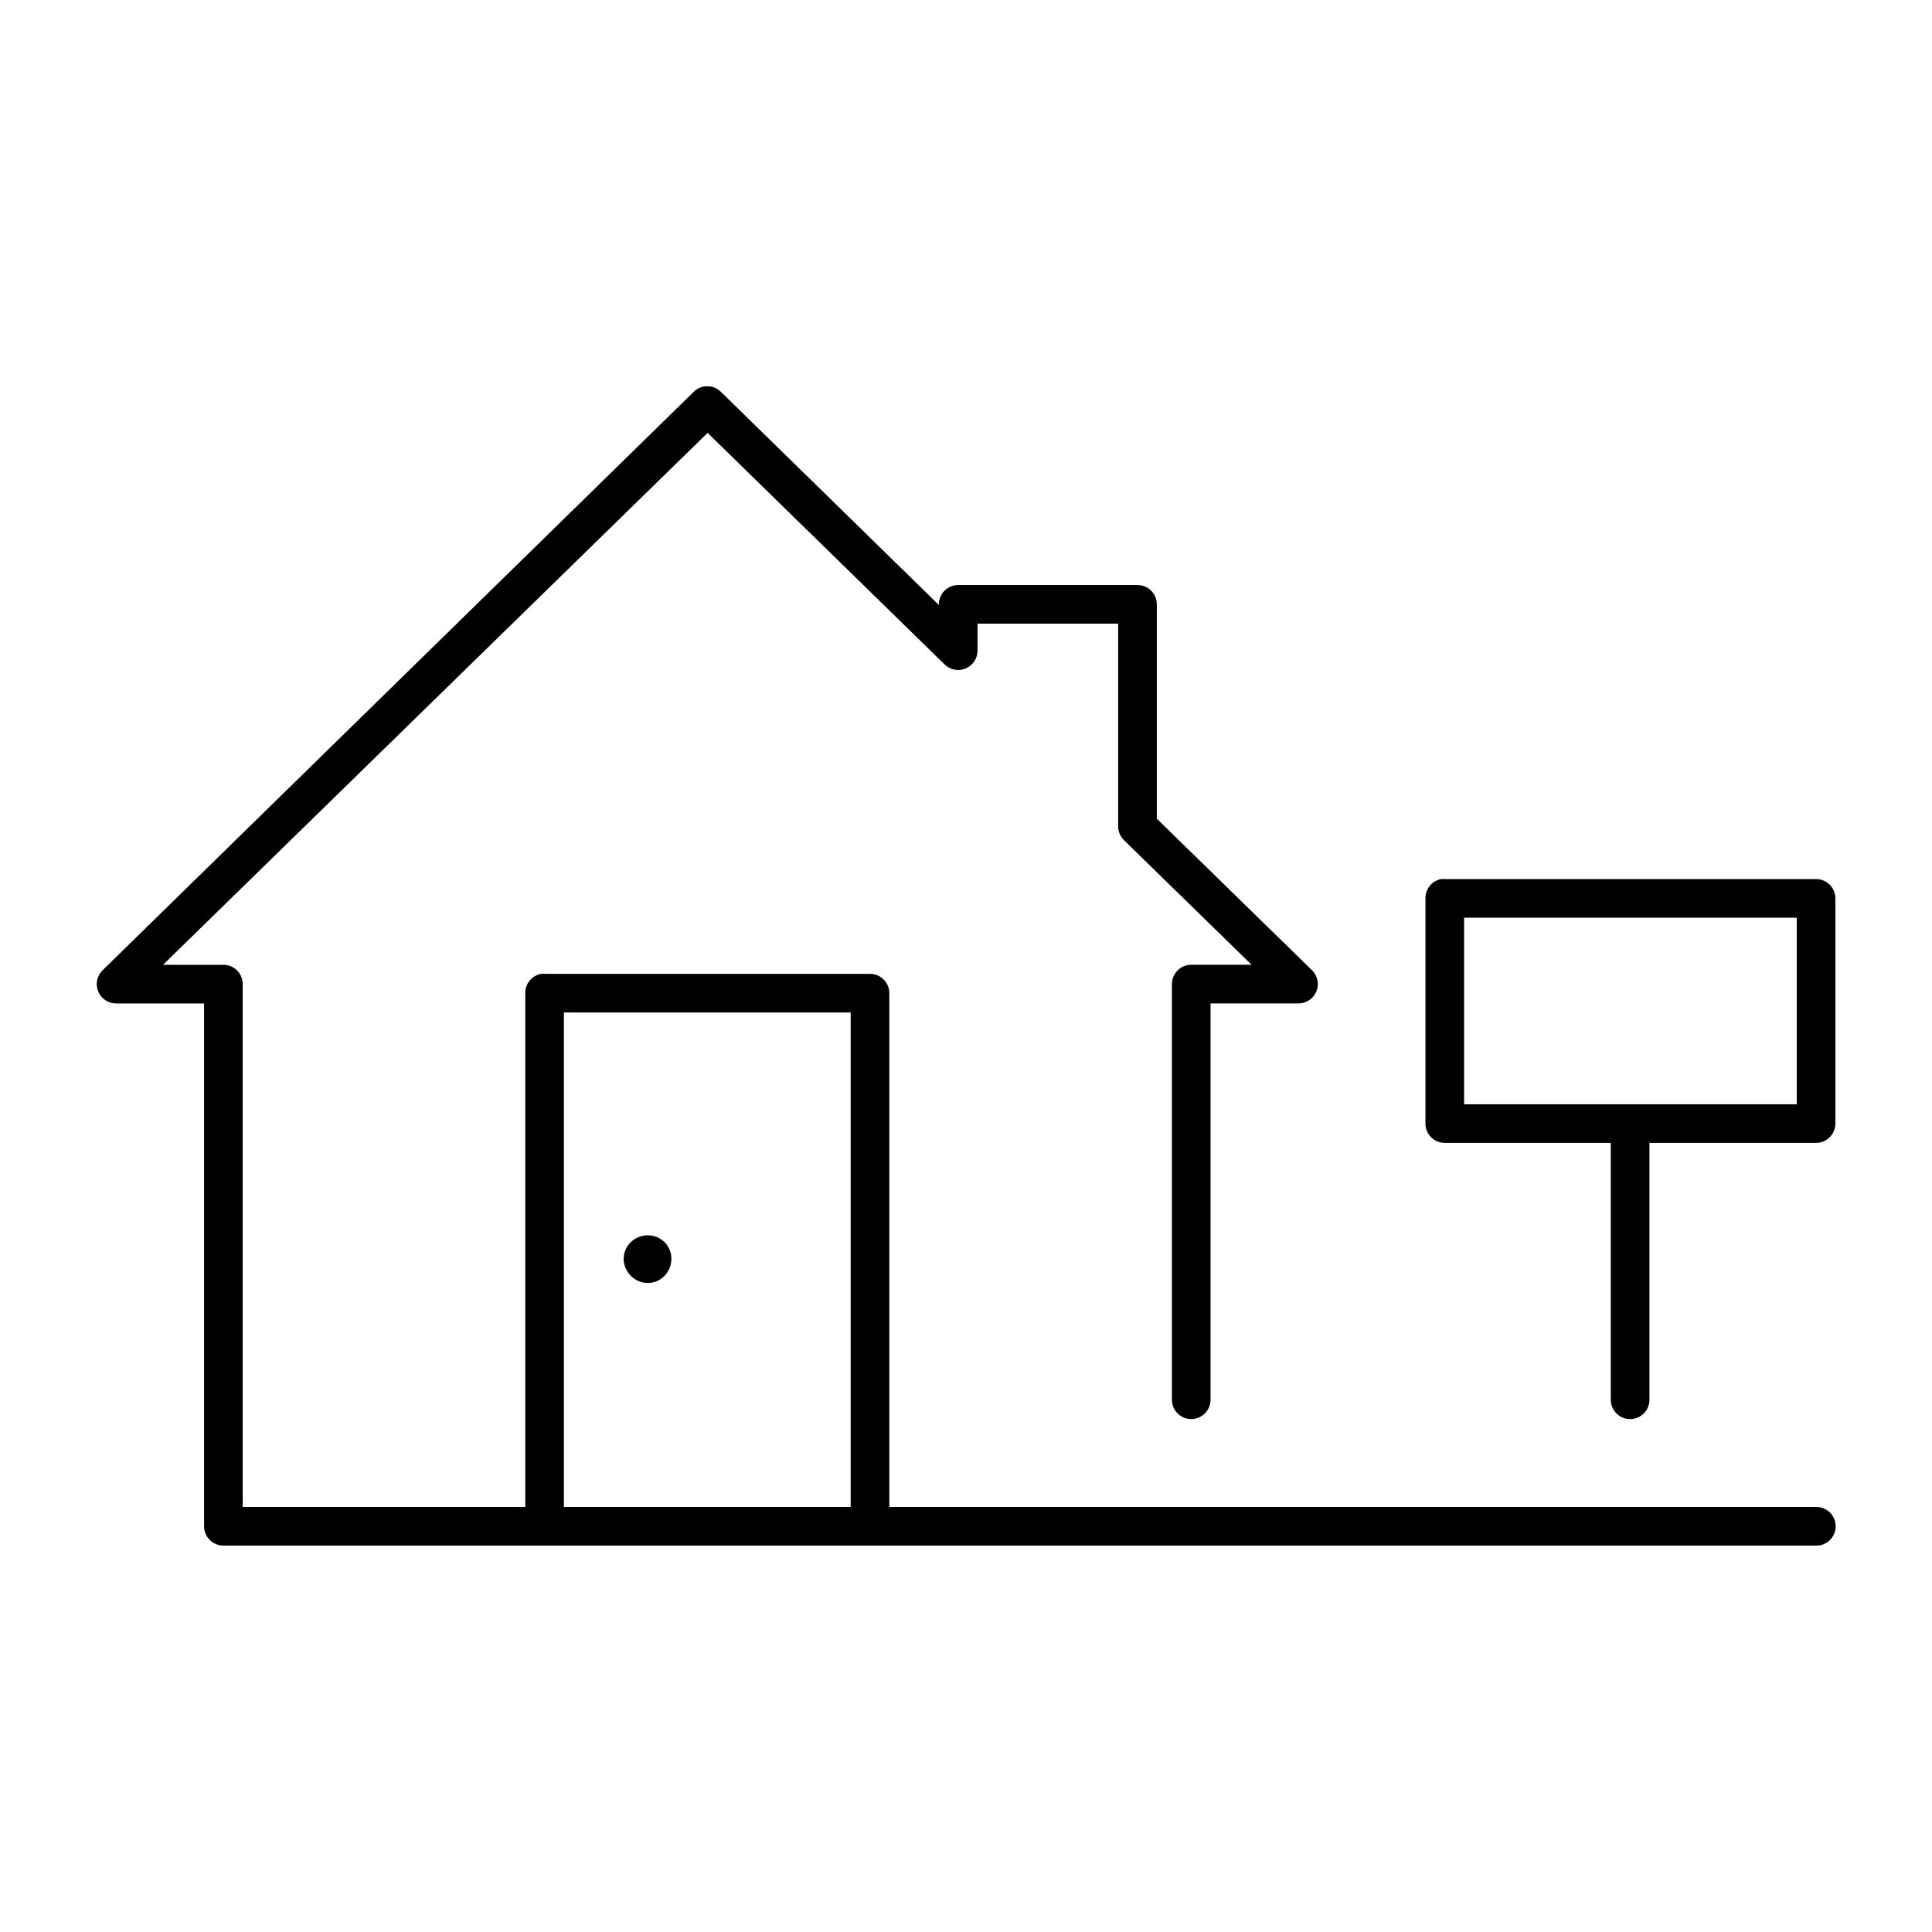 <?xml version="1.0" encoding="UTF-8"?> <svg xmlns="http://www.w3.org/2000/svg" width="1200pt" height="1200pt" version="1.1" viewBox="0 0 1200 1200"><path d="m437.62 240c-2.555 0.371-4.922 1.555-6.75 3.375l-367.12 359.25c-3.5 3.387-4.606 8.559-2.797 13.082 1.809 4.523 6.176 7.504 11.047 7.543h54.75v324.75c0 6.629 5.371 12 12 12h989.25c3.211 0.047 6.309-1.199 8.594-3.453 2.289-2.258 3.578-5.336 3.578-8.547s-1.289-6.289-3.578-8.547c-2.285-2.254-5.383-3.5-8.594-3.453h-575.62v-319.12c0-6.629-5.371-12-12-12h-202.12c-0.75-0.07-1.5-0.07-2.25 0-5.738 1.094-9.852 6.16-9.75 12v319.12h-175.5v-324.75c0-6.629-5.371-12-12-12h-37.5l338.25-330.38 147.38 144c3.469 3.285 8.559 4.195 12.953 2.324 4.394-1.871 7.262-6.172 7.297-10.949v-16.875h87.375v126c0.023 3.266 1.379 6.379 3.75 8.625l79.125 77.25h-37.5c-6.629 0-12 5.371-12 12v258c-0.047 3.211 1.199 6.309 3.453 8.594 2.258 2.289 5.336 3.578 8.547 3.578s6.289-1.289 8.547-3.578c2.254-2.285 3.5-5.383 3.453-8.594v-246h54.75c4.871-0.039 9.238-3.019 11.047-7.543 1.809-4.523 0.703-9.695-2.797-13.082l-96.375-94.125v-133.12c0-6.629-5.371-12-12-12h-111.38c-6.629 0-12 5.371-12 12v0.375l-135.38-132.38c-2.66-2.644-6.406-3.894-10.125-3.375zm457.5 306c-5.738 1.094-9.852 6.16-9.75 12v139.88c0 6.629 5.371 12 12 12h103.12v159.38c-0.047 3.211 1.199 6.309 3.453 8.594 2.258 2.289 5.336 3.578 8.547 3.578s6.289-1.289 8.547-3.578c2.254-2.285 3.5-5.383 3.453-8.594v-159.38h103.5c6.629 0 12-5.371 12-12v-139.88c0-6.629-5.371-12-12-12h-230.62c-0.75-0.07-1.5-0.07-2.25 0zm14.25 24h206.62v115.88h-206.62zm-559.12 58.875h178.12v307.12h-178.12zm52.125 138.38c-8.129 0-15 6.426-15 14.625s6.871 15 15 15 14.625-6.801 14.625-15-6.496-14.625-14.625-14.625z"></path></svg> 